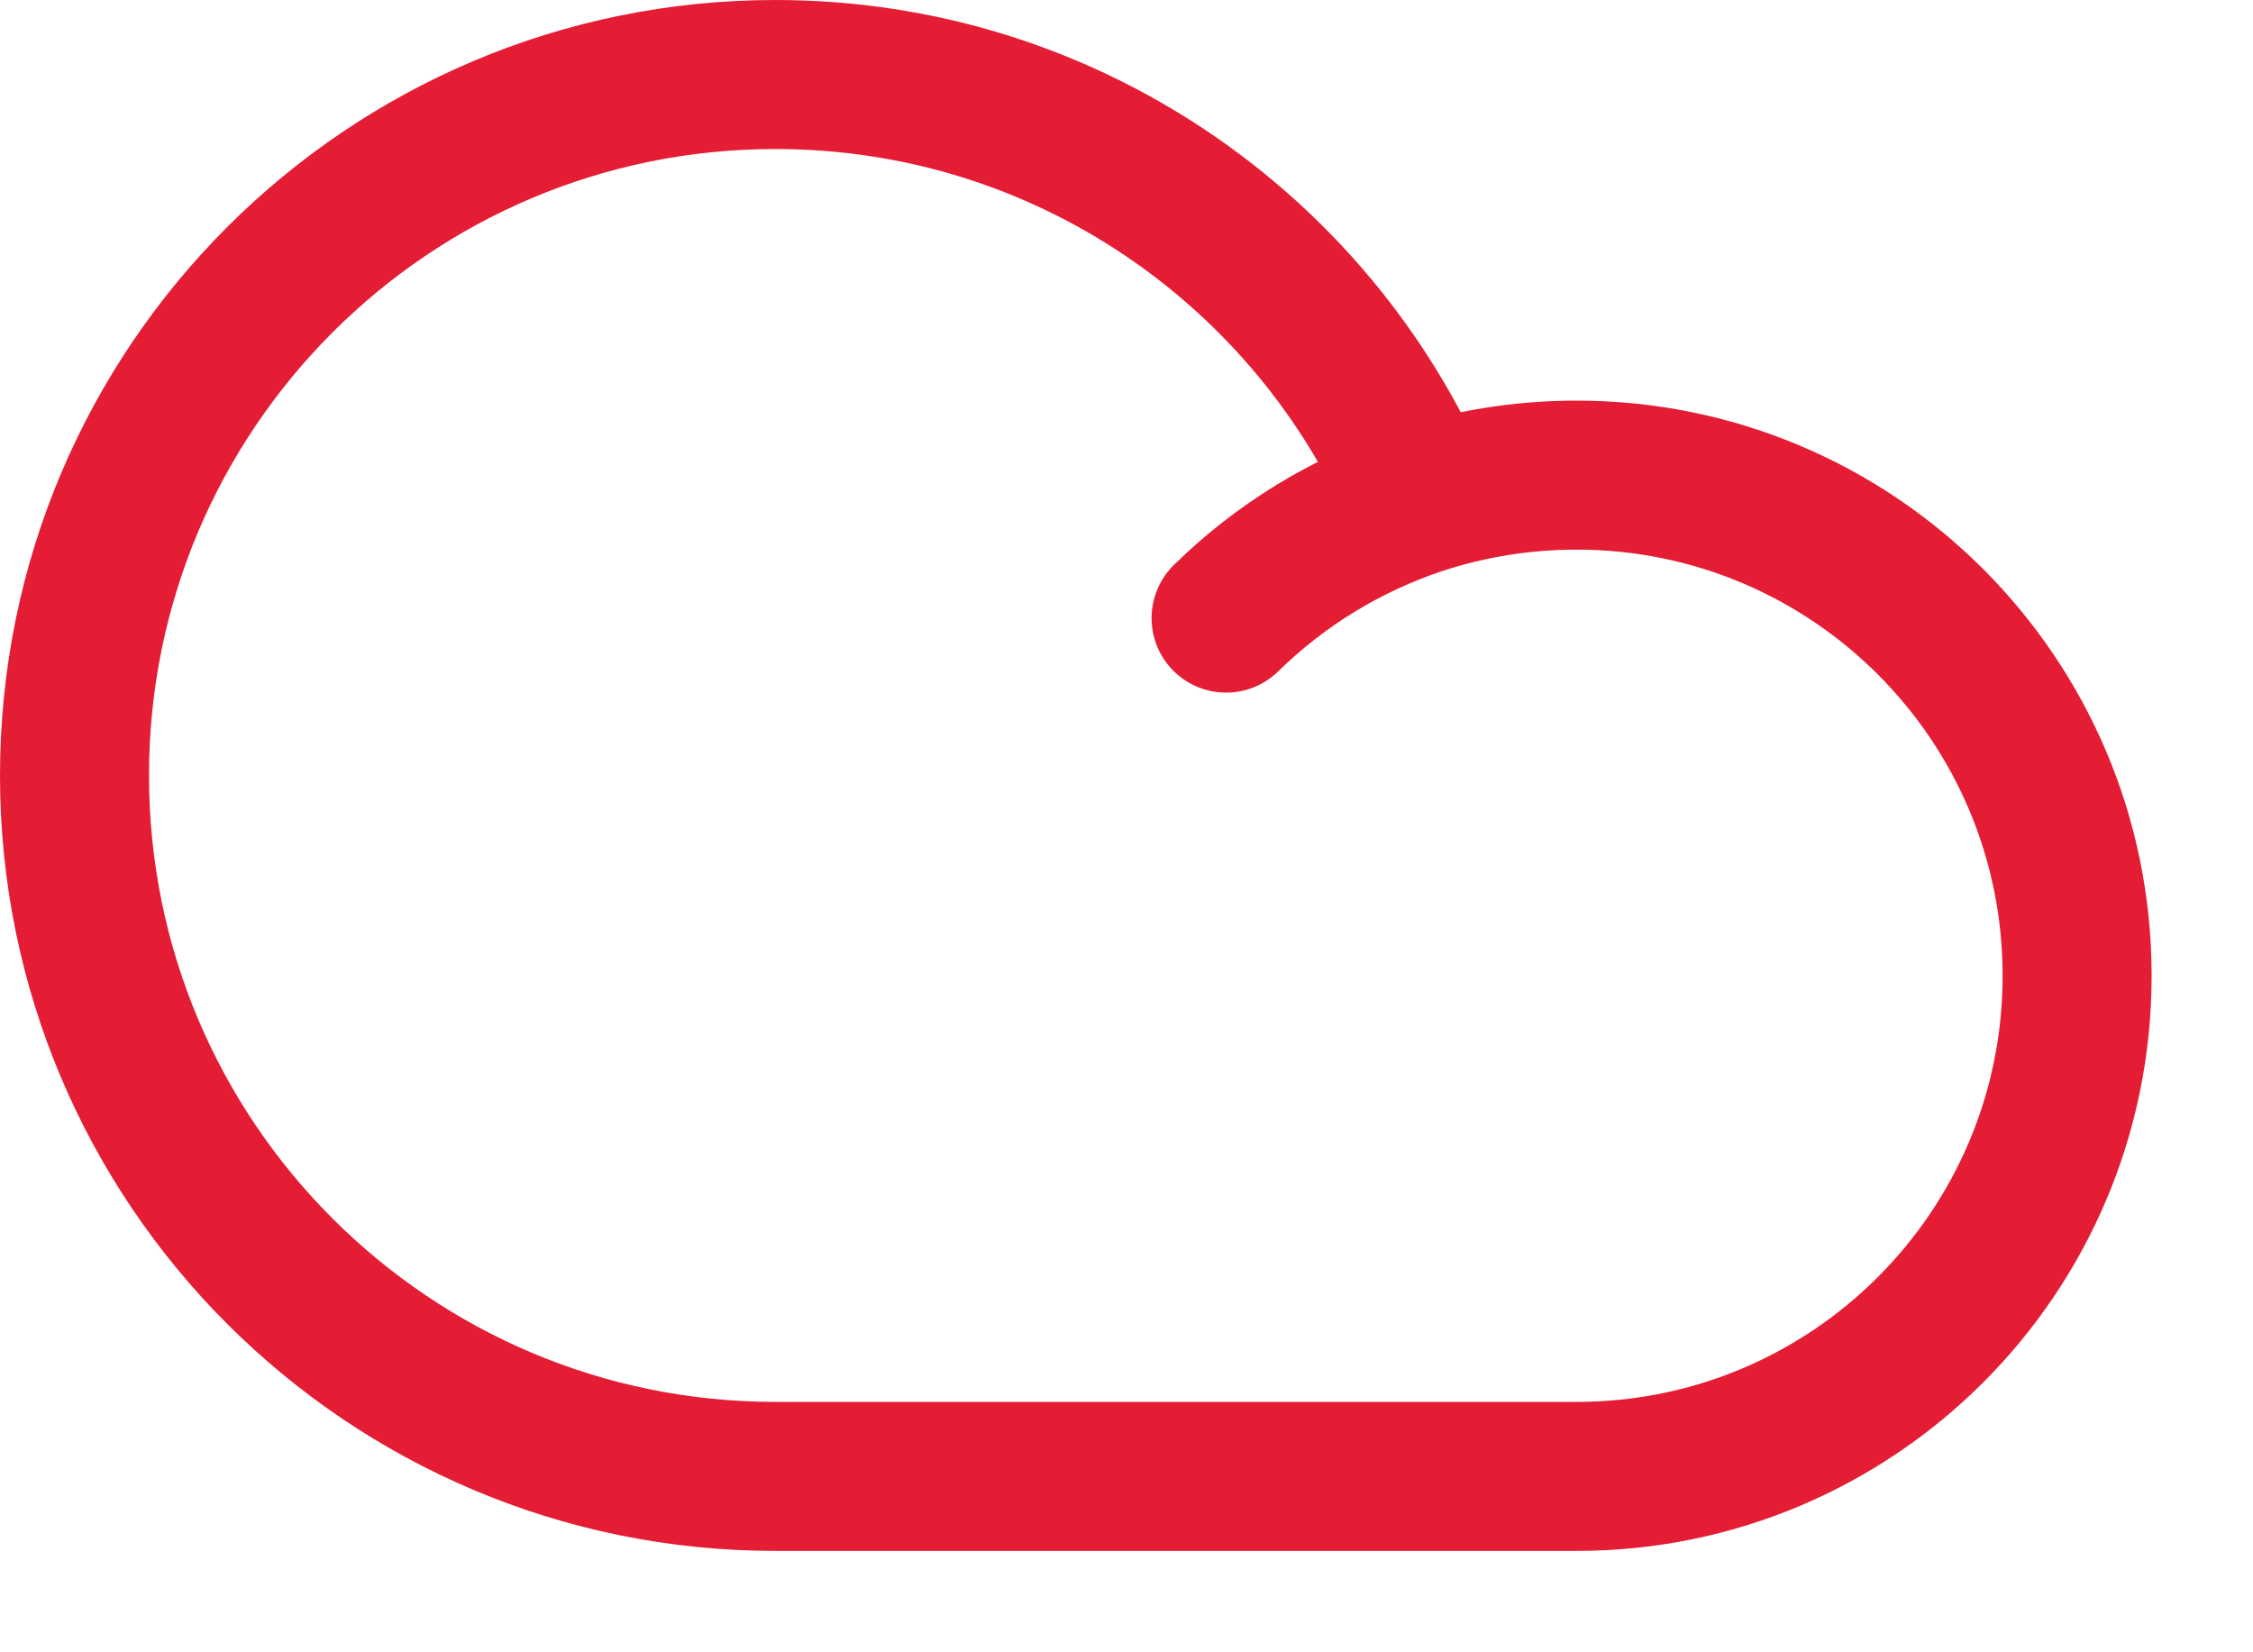<svg width="15" height="11" viewBox="0 0 15 11" fill="none" xmlns="http://www.w3.org/2000/svg">
<path d="M8.163 4.115C8.523 3.762 8.964 3.49 9.455 3.328M9.455 3.328C9.783 3.221 10.133 3.163 10.496 3.163C12.337 3.163 13.829 4.655 13.829 6.496C13.829 8.337 12.337 9.829 10.496 9.829H5.163C2.585 9.829 0.496 7.74 0.496 5.163C0.496 2.585 2.585 0.496 5.163 0.496C7.089 0.496 8.743 1.663 9.455 3.328Z" stroke="#E41C34" stroke-width="0.992" stroke-linecap="round" stroke-linejoin="round"/>
</svg>

